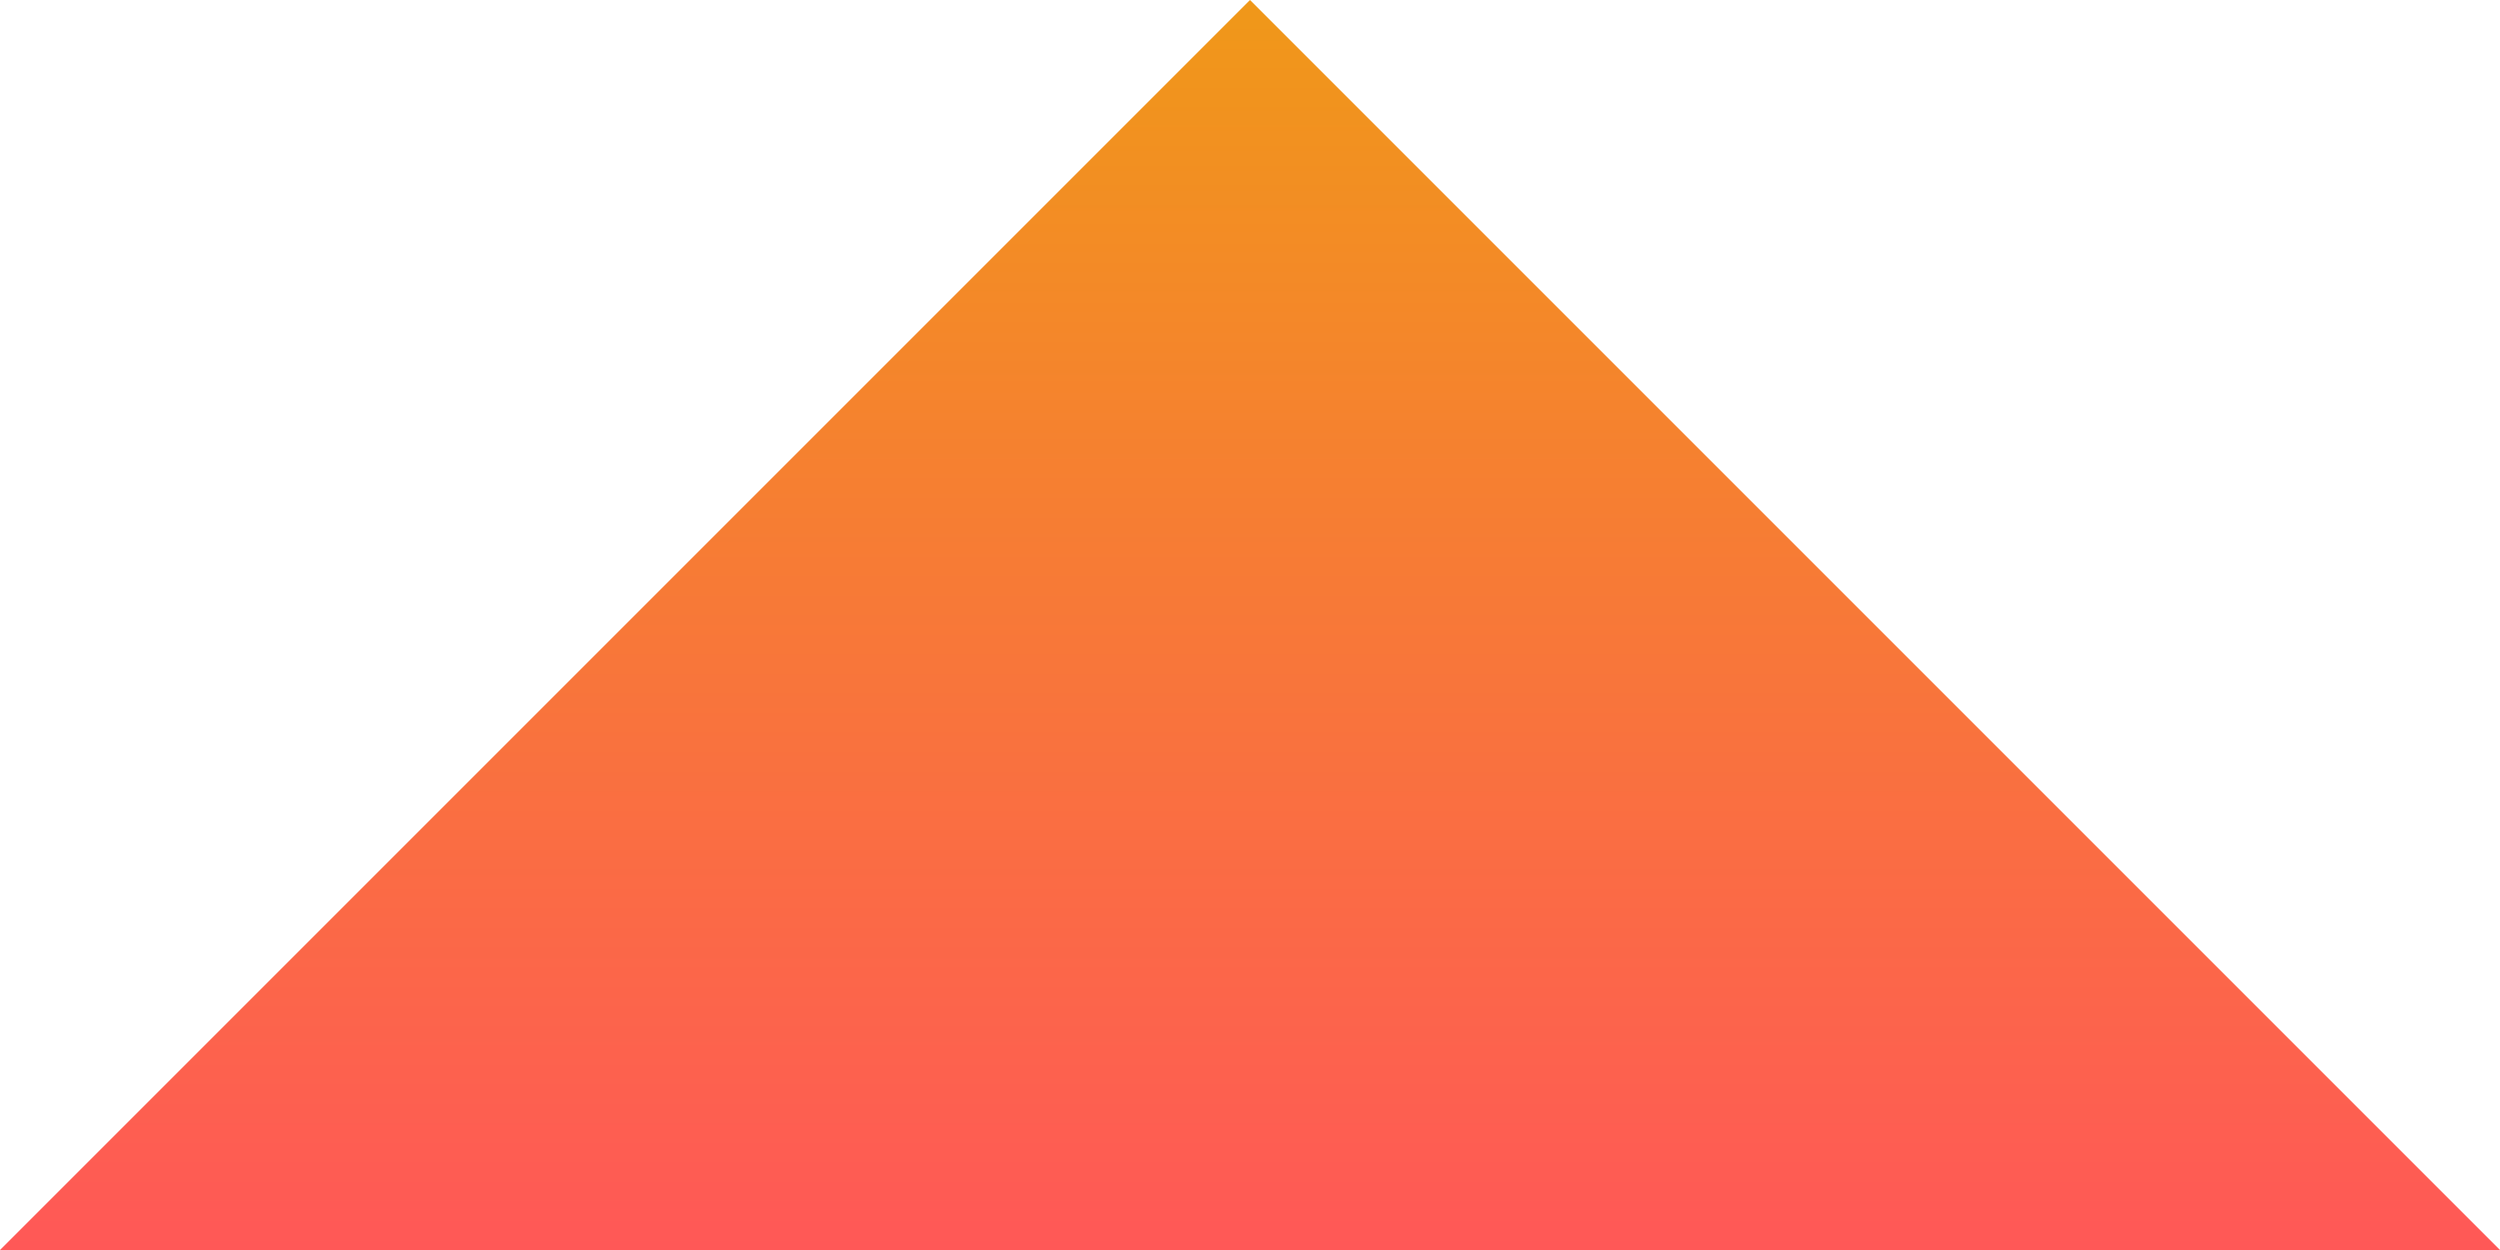 <svg width="20" height="10" viewBox="0 0 20 10" fill="none" xmlns="http://www.w3.org/2000/svg">
<path d="M10 0L0 10H20L10 0Z" fill="url(#paint0_linear_59_8908)"/>
<defs>
<linearGradient id="paint0_linear_59_8908" x1="0" y1="10" x2="0" y2="0" gradientUnits="userSpaceOnUse">
<stop stop-color="#FF5857"/>
<stop offset="1" stop-color="#F09819"/>
</linearGradient>
</defs>
</svg>
